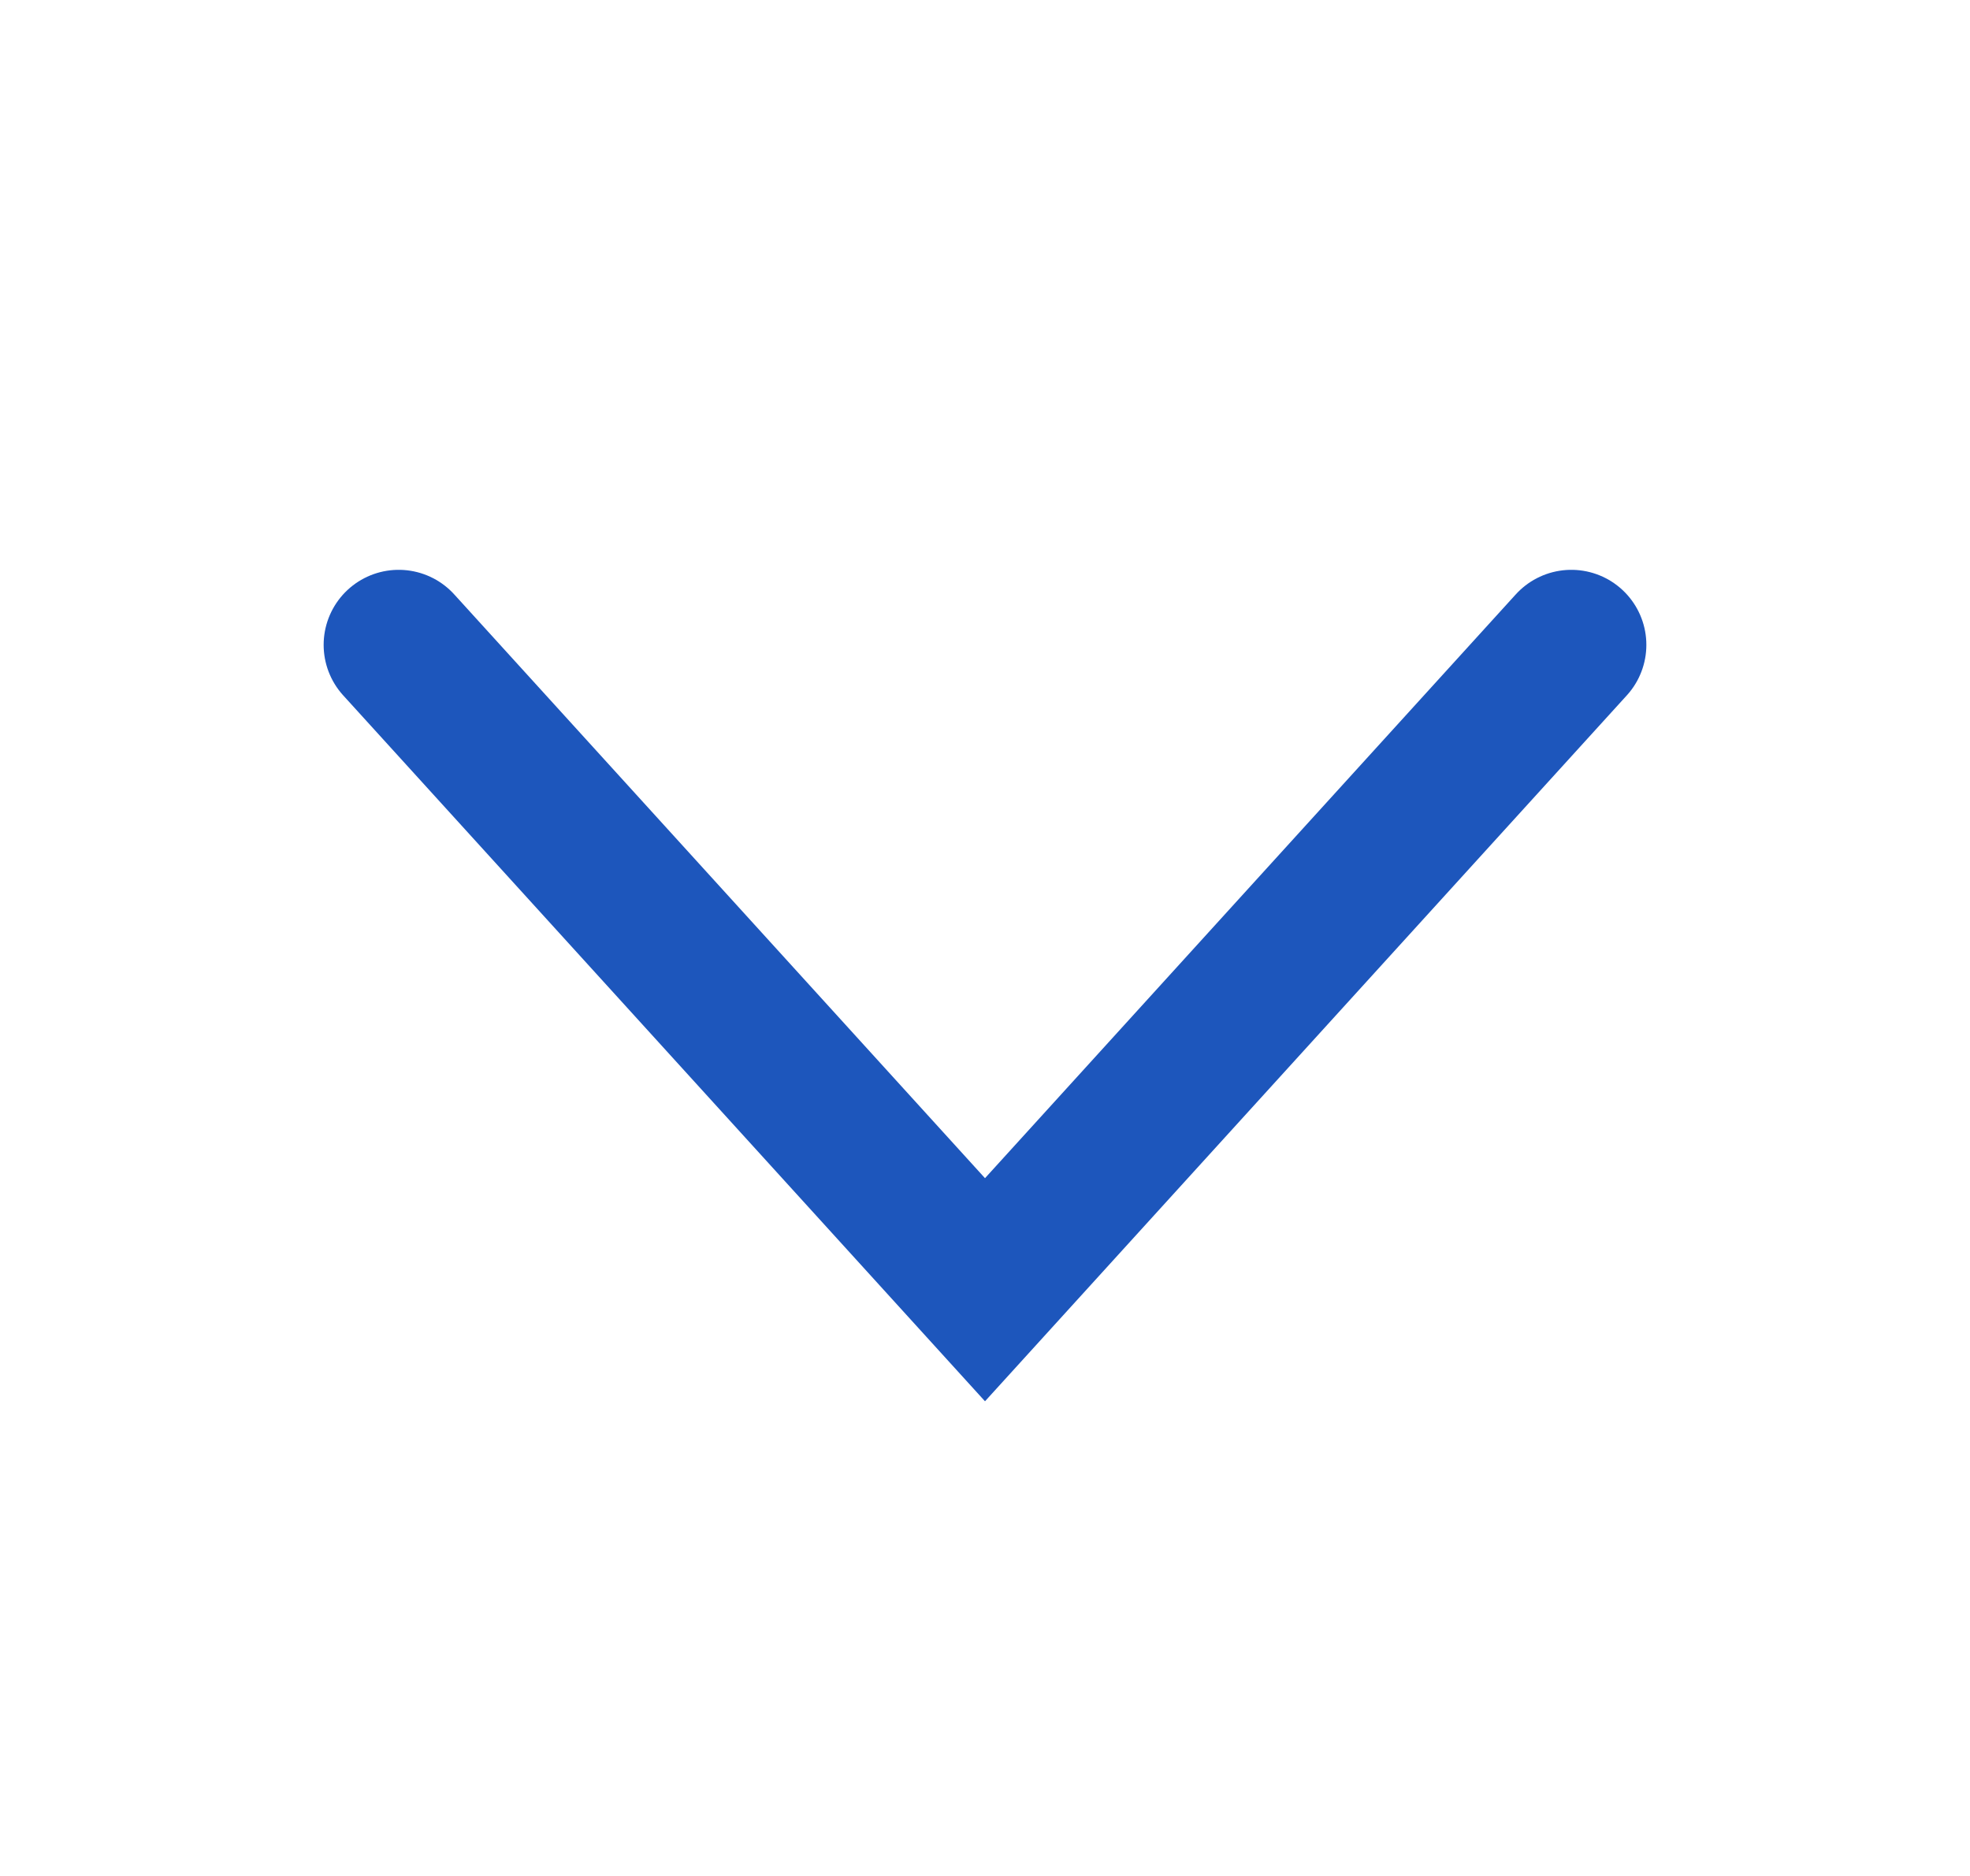 <svg width="21" height="20" viewBox="0 0 21 20" fill="none" xmlns="http://www.w3.org/2000/svg">
<path d="M4.25 6.875L10.5 13.75L16.75 6.875" stroke="#1D56BC" stroke-width="1.6" stroke-linecap="round"/>
</svg>
